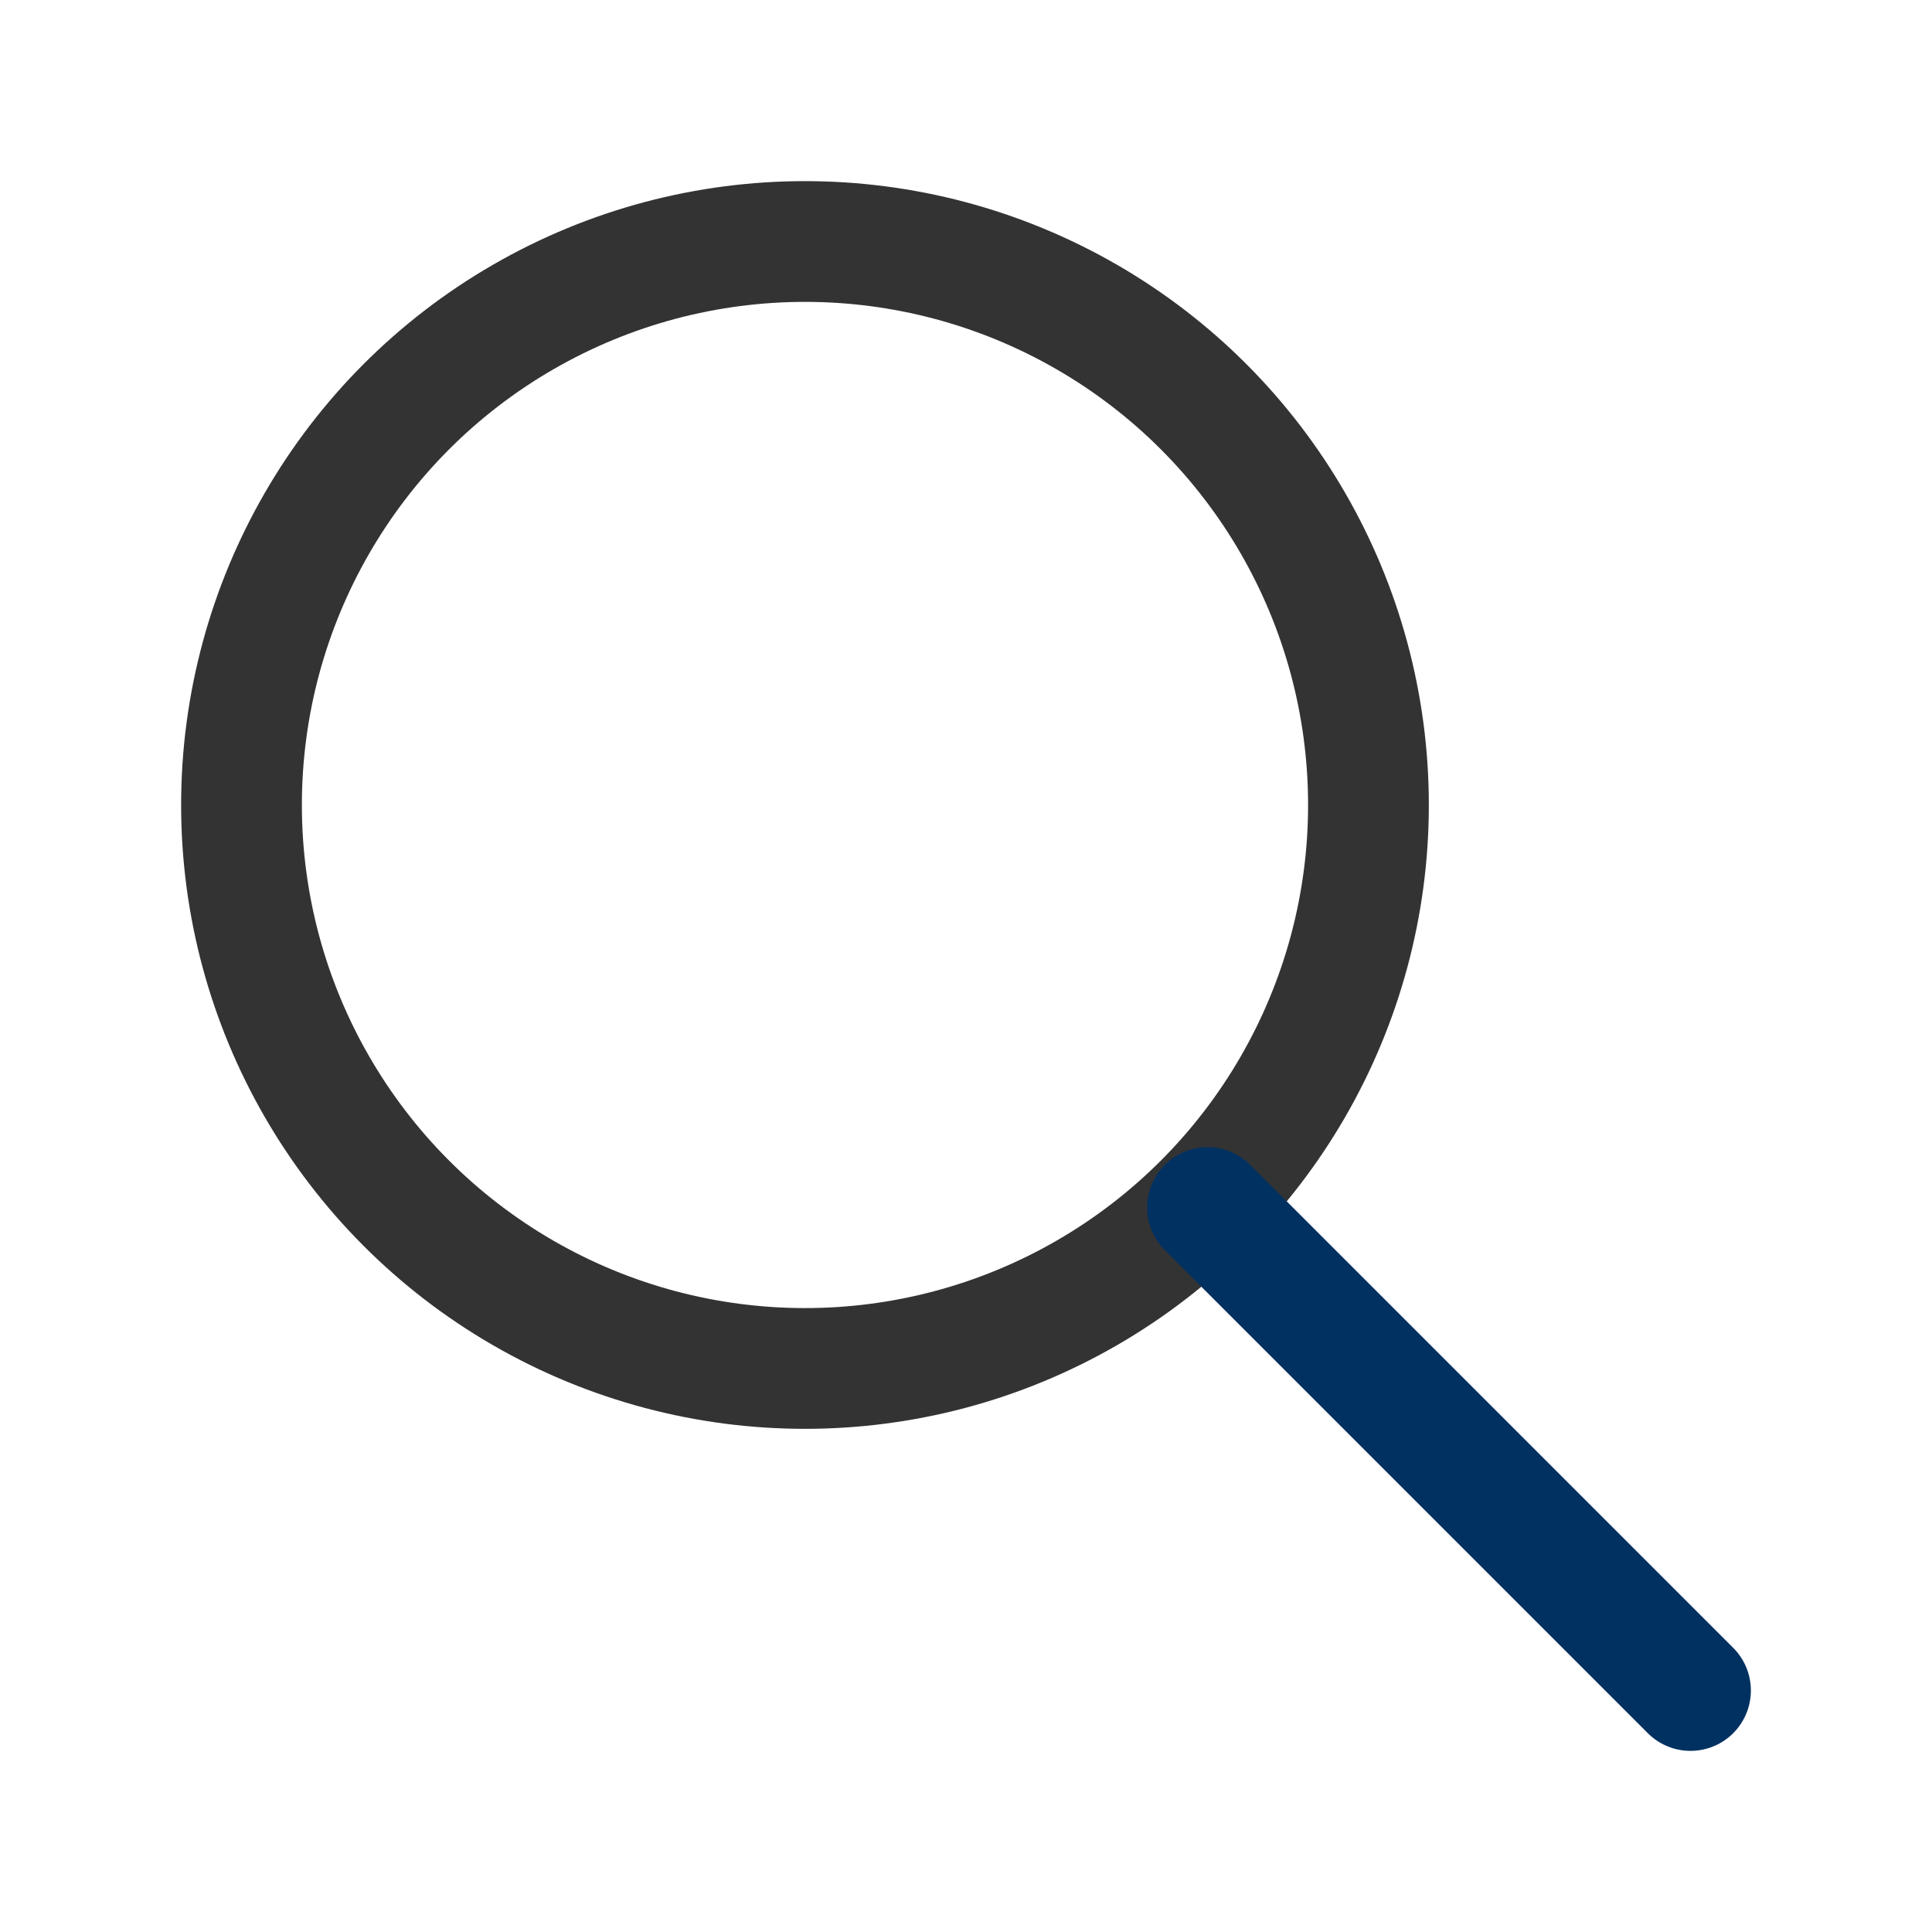 <svg id="icon-search" xmlns="http://www.w3.org/2000/svg" width="32" height="32" viewBox="0 0 32 32">
  <path id="パス_15" data-name="パス 15" d="M0,0H32V32H0Z" fill="none"/>
  <circle id="楕円形_10" data-name="楕円形 10" cx="9.333" cy="9.333" r="9.333" transform="translate(4 4)" fill="none" stroke="#333" stroke-linecap="round" stroke-linejoin="round" stroke-width="2"/>
  <line id="線_11" data-name="線 11" x1="8" y1="8" transform="translate(20 20)" fill="none" stroke="#013161" stroke-linecap="round" stroke-linejoin="round" stroke-width="2"/>
</svg>
